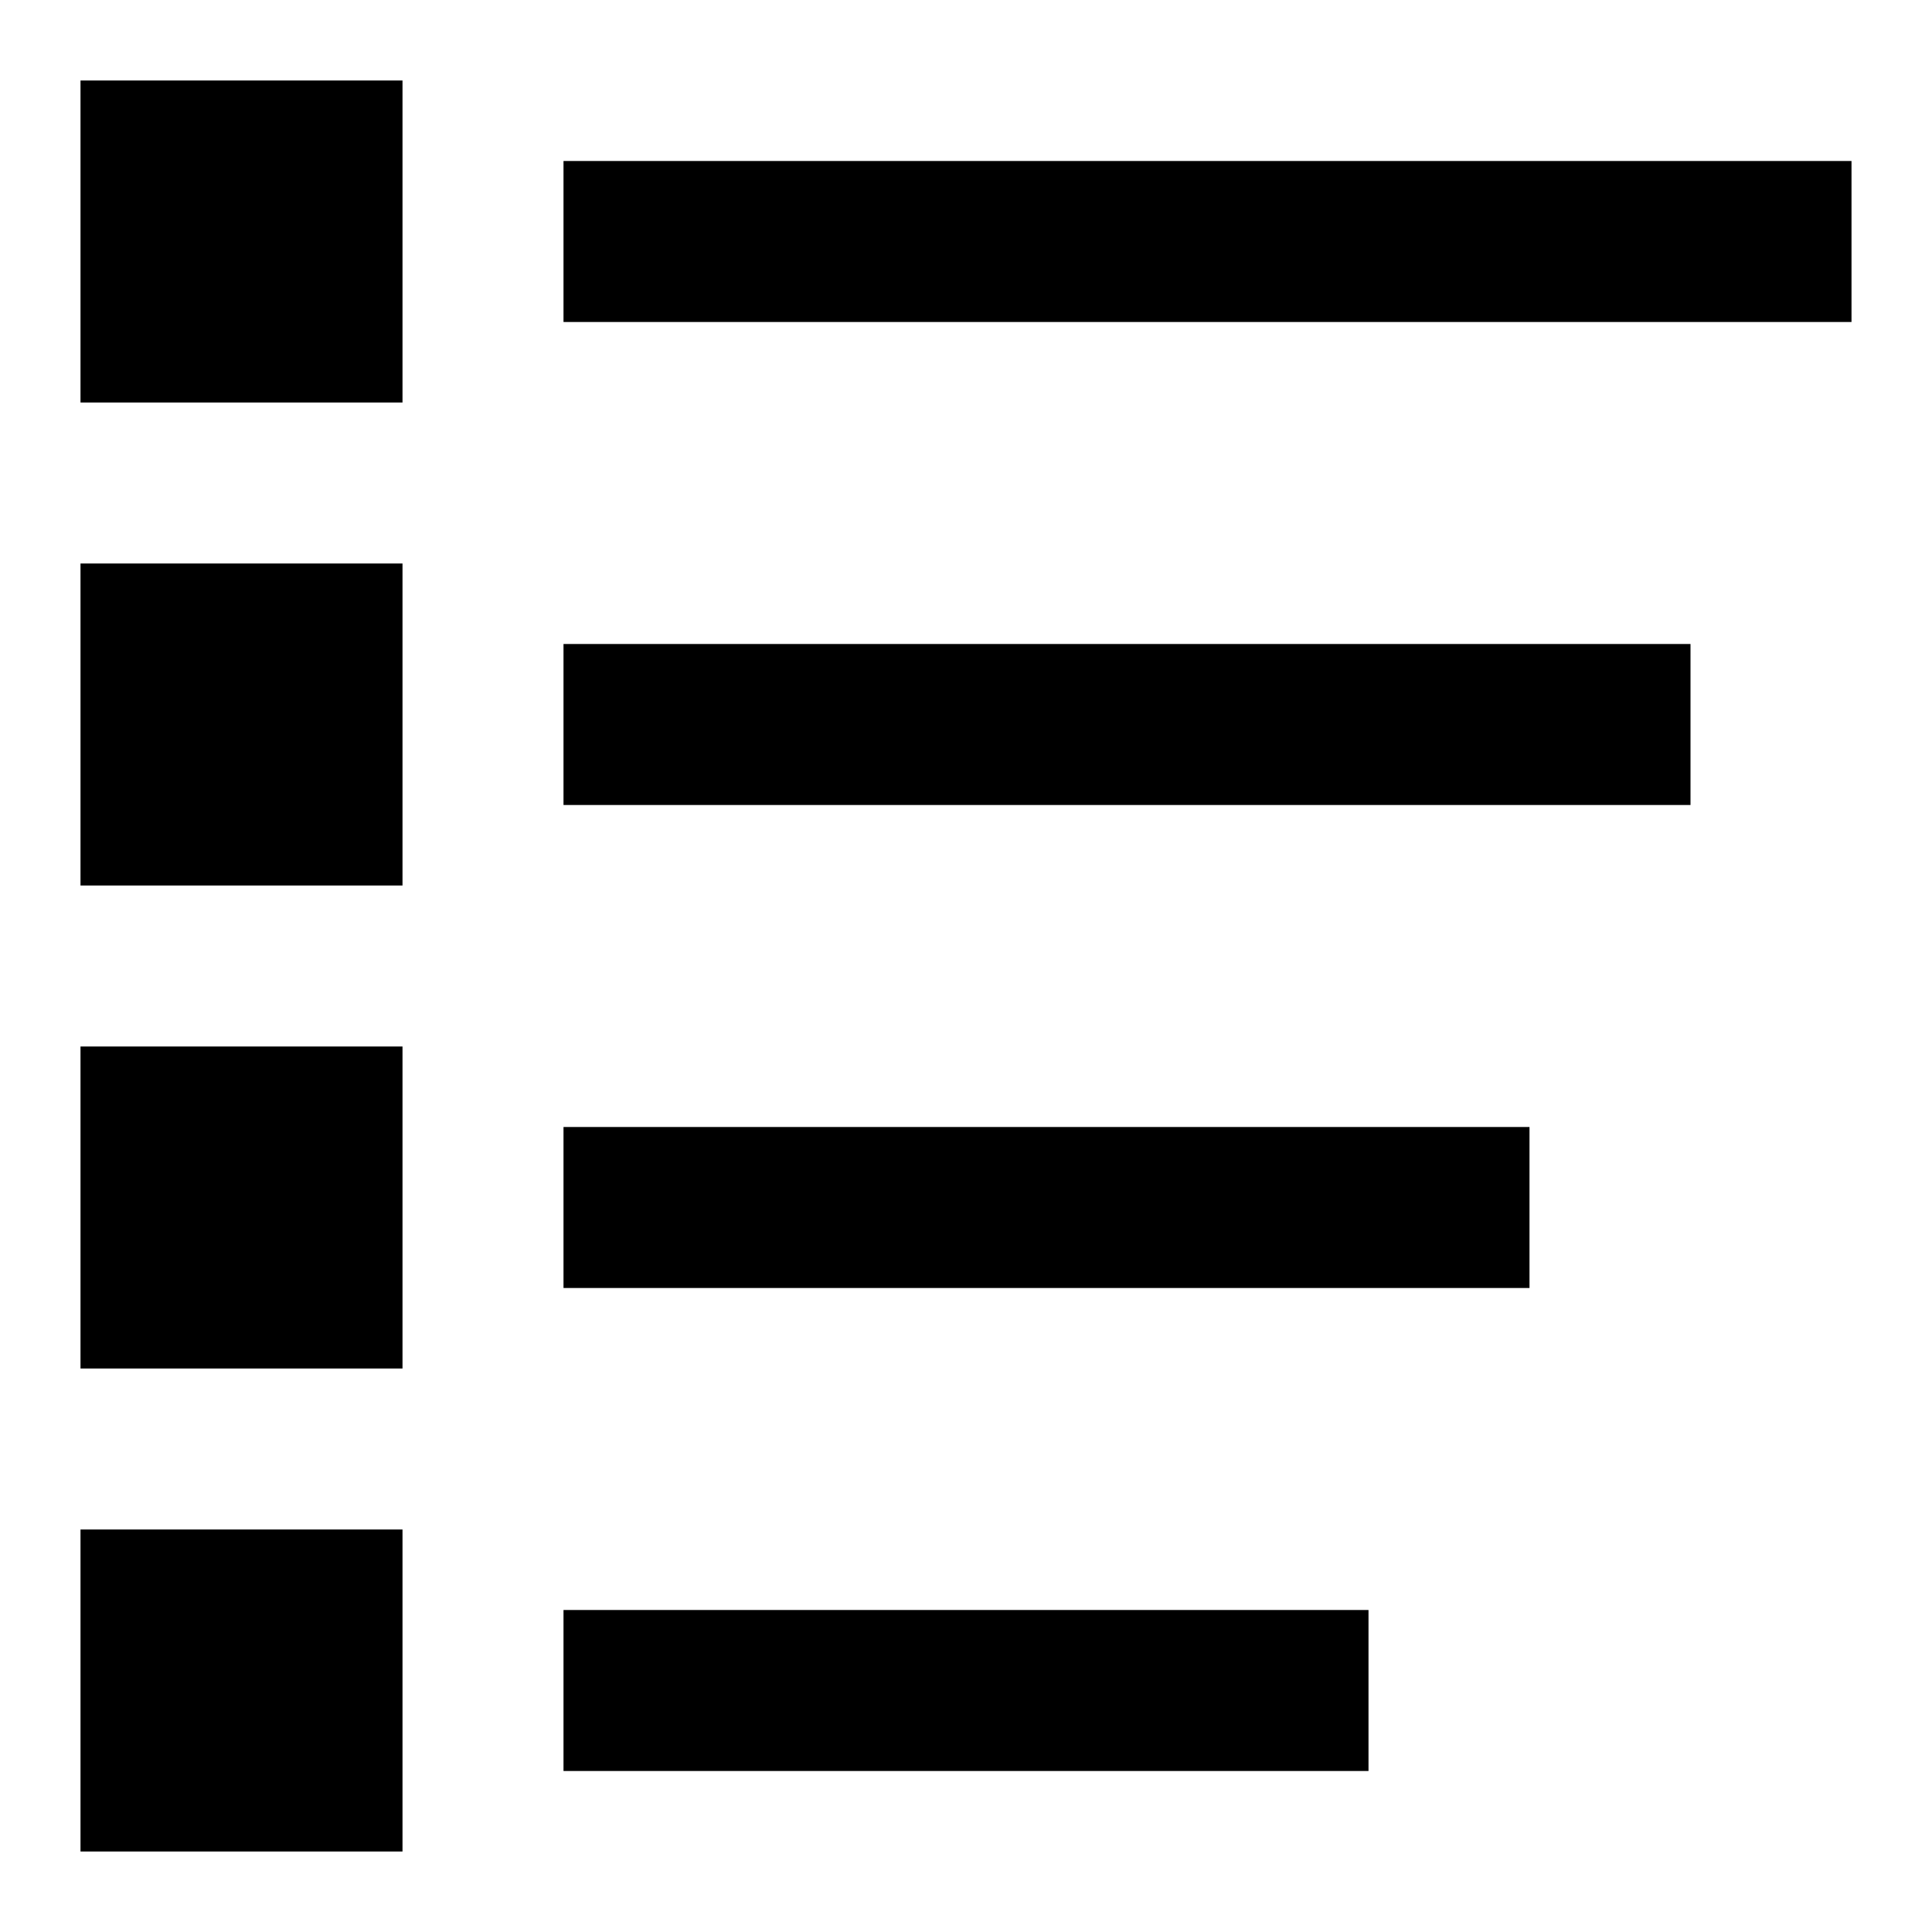 <?xml version="1.0" encoding="utf-8"?>

<!-- Uploaded to: SVG Repo, www.svgrepo.com, Generator: SVG Repo Mixer Tools -->
<svg fill="#000000" version="1.1" id="XMLID_73_" xmlns="http://www.w3.org/2000/svg" xmlns:xlink="http://www.w3.org/1999/xlink" 
	 viewBox="0 0 24 24" enable-background="new 0 0 24 24" xml:space="preserve">
<g id="sort">
	<g>
		<rect x="7" y="2" width="16" height="2"/>
	</g>
	<g>
		<rect x="7" y="8" width="14" height="2"/>
	</g>
	<g>
		<rect x="1" y="1" width="4" height="4"/>
	</g>
	<g>
		<rect x="7" y="14" width="12" height="2"/>
	</g>
	<g>
		<rect x="1" y="13" width="4" height="4"/>
	</g>
	<g>
		<rect x="7" y="20" width="10" height="2"/>
	</g>
	<g>
		<rect x="1" y="19" width="4" height="4"/>
	</g>
	<g>
		<rect x="1" y="7" width="4" height="4"/>
	</g>
</g>
</svg>